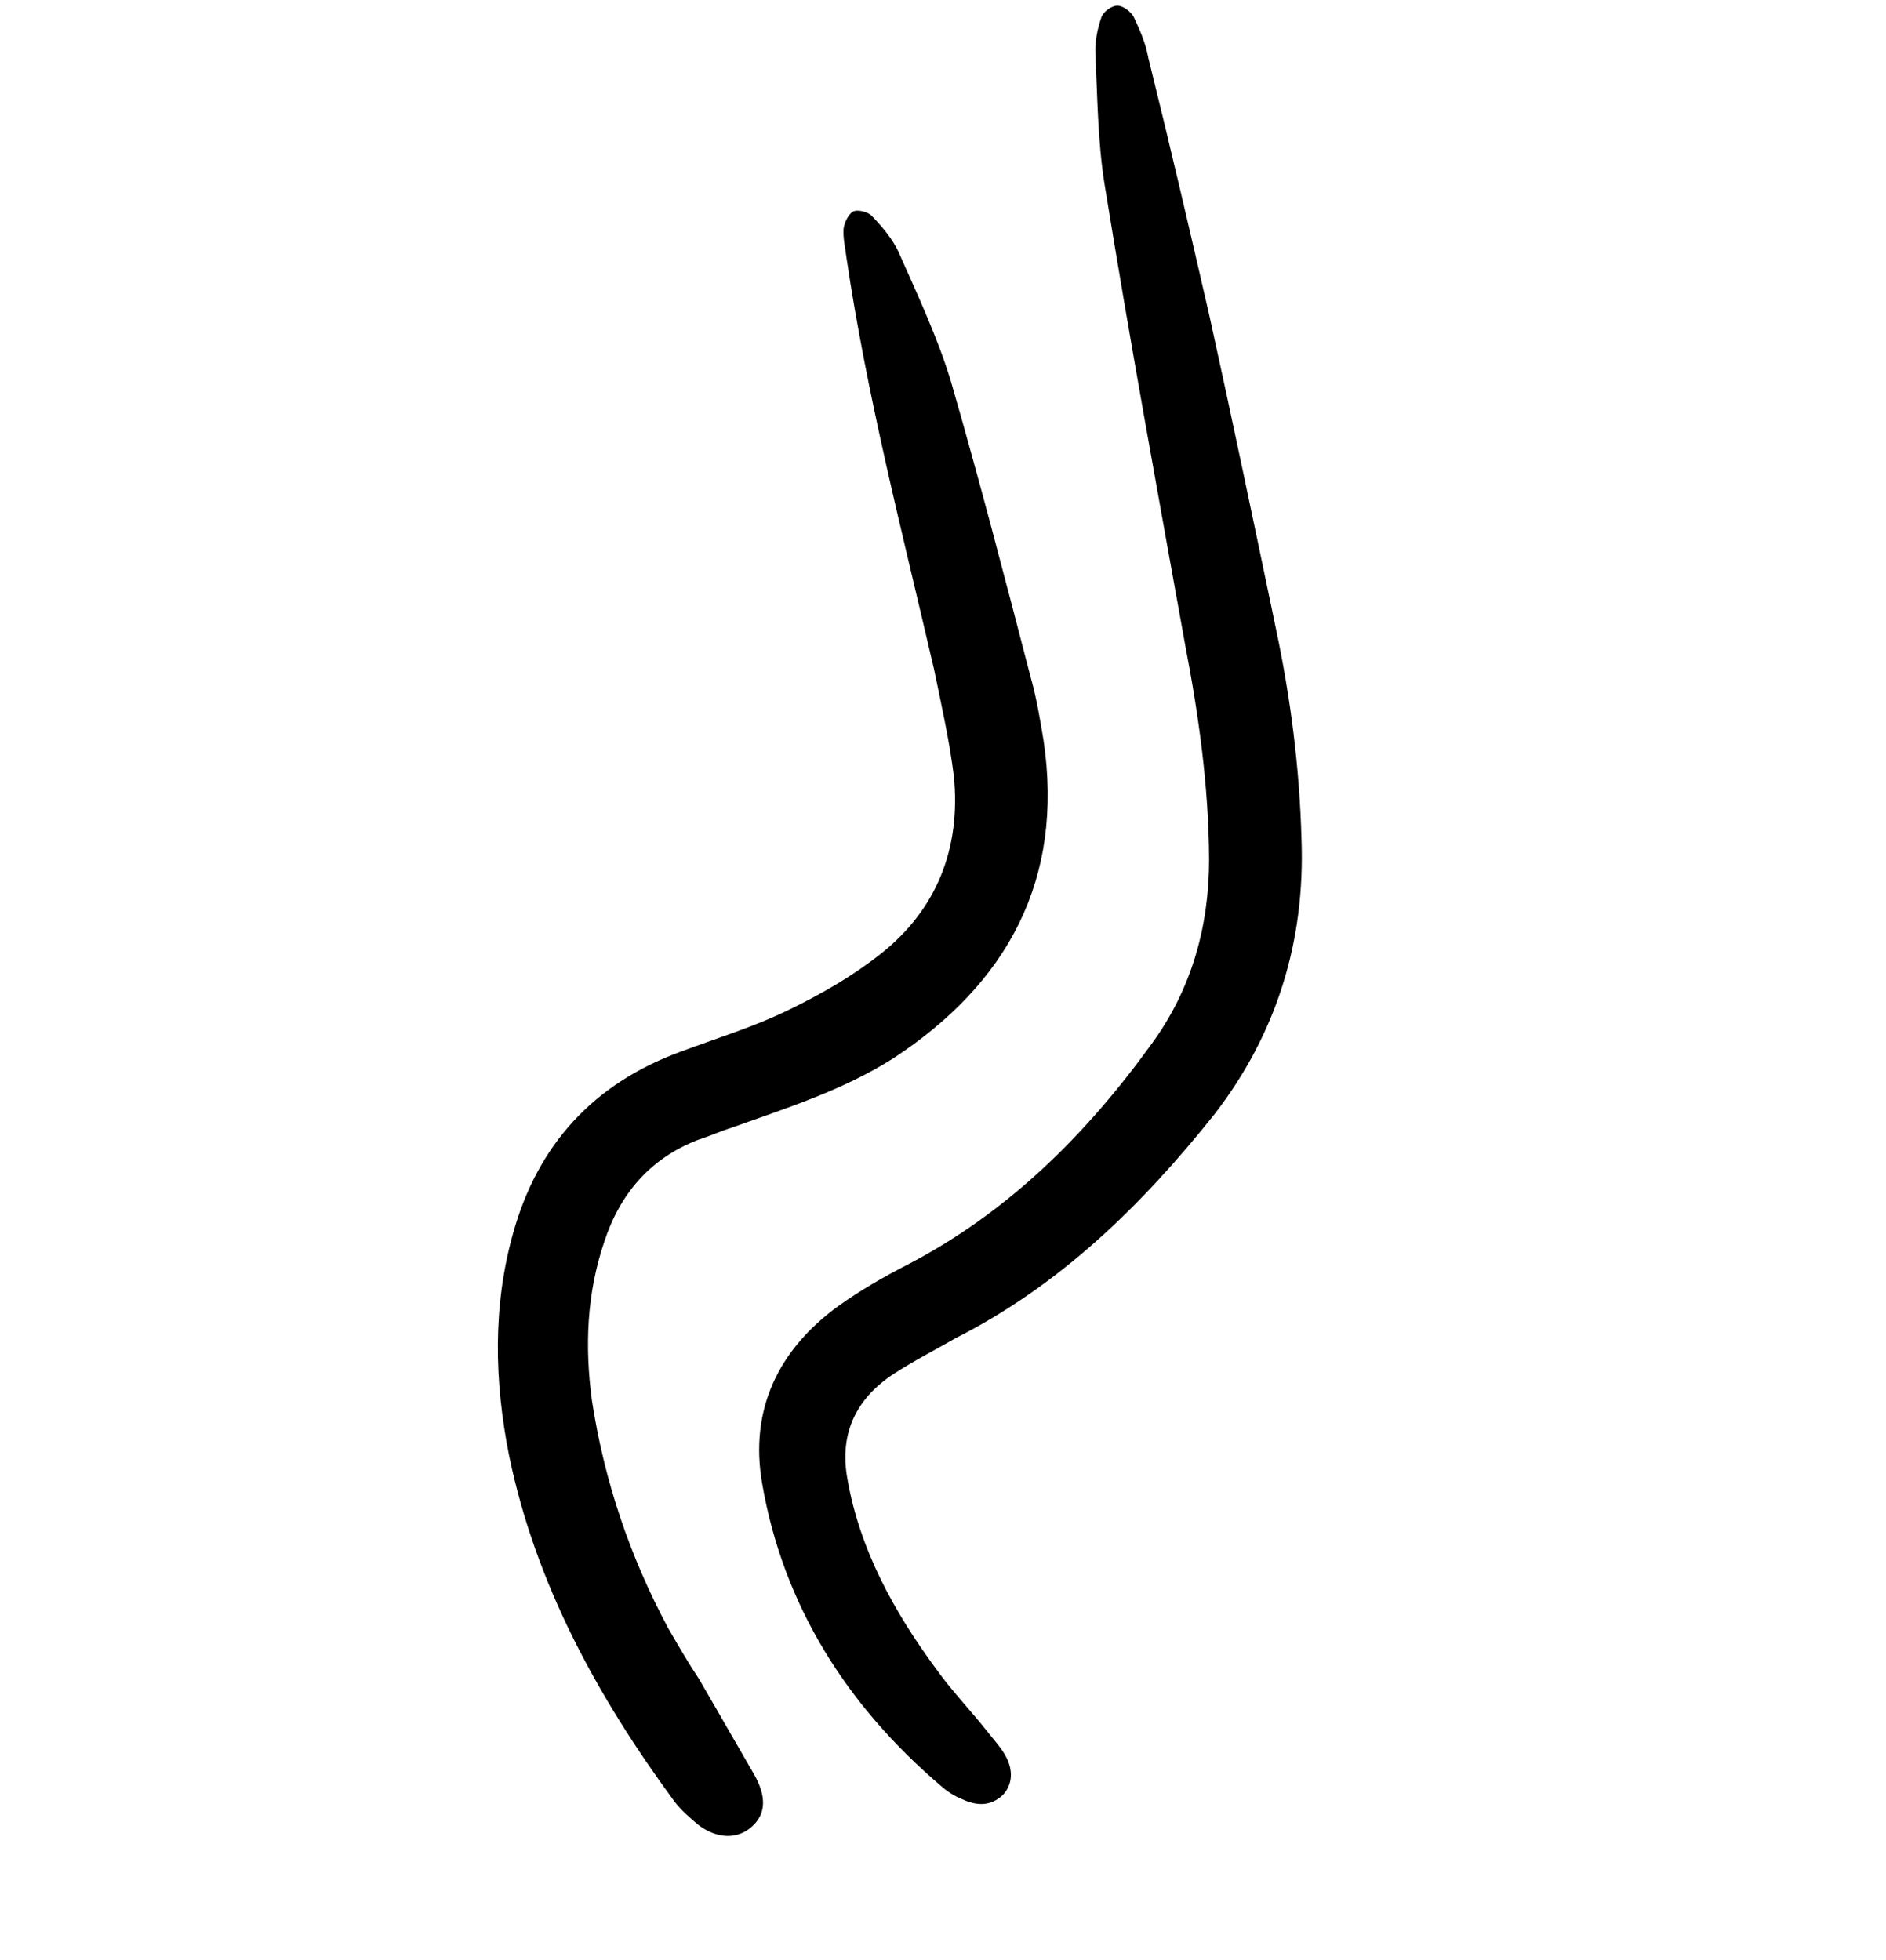 <svg width="102" height="106" viewBox="0 0 102 106" fill="none" xmlns="http://www.w3.org/2000/svg">
<path d="M51.66 72.38C50.573 73.008 49.39 73.61 48.337 74.299C46.292 75.64 45.375 77.54 45.836 80.013C46.502 83.817 48.36 87.175 50.606 90.229C51.459 91.428 52.459 92.462 53.338 93.566C53.678 94.014 54.078 94.428 54.357 94.911C54.845 95.757 54.736 96.545 54.237 97.075C53.556 97.71 52.803 97.661 52.031 97.301C51.615 97.138 51.224 96.881 50.894 96.588C45.821 92.266 42.37 86.847 41.224 80.258C40.514 76.237 42.101 72.985 45.335 70.634C46.474 69.816 47.803 69.048 49.047 68.411C54.503 65.583 58.751 61.358 62.328 56.392C64.436 53.484 65.39 50.113 65.391 46.487C65.374 42.55 64.828 38.675 64.102 34.906C62.602 26.587 61.068 18.209 59.724 9.881C59.368 7.589 59.349 5.184 59.243 2.908C59.206 2.285 59.35 1.558 59.563 0.951C59.64 0.665 60.088 0.326 60.4 0.307C60.711 0.288 61.137 0.607 61.311 0.909C61.635 1.608 61.958 2.308 62.1 3.112C63.254 7.762 64.348 12.448 65.407 17.073C66.653 22.718 67.837 28.399 69.022 34.079C69.809 37.814 70.284 41.567 70.388 45.375C70.594 50.895 69.05 55.895 65.686 60.254C61.762 65.178 57.333 69.507 51.66 72.38Z" fill="black"/>
<path d="M37.827 90.839C38.804 92.531 39.781 94.223 40.758 95.915C41.455 97.123 41.451 98.092 40.649 98.797C39.908 99.466 38.783 99.472 37.767 98.689C37.307 98.31 36.811 97.871 36.472 97.422C32.319 91.764 28.986 85.712 27.536 78.735C26.73 74.689 26.643 70.631 27.751 66.688C29.088 61.888 32.111 58.612 36.759 56.895C38.746 56.151 40.803 55.527 42.685 54.602C44.447 53.746 46.138 52.769 47.63 51.585C50.674 49.183 51.975 45.855 51.586 41.971C51.343 40.016 50.919 38.166 50.521 36.221C48.792 28.76 46.882 21.404 45.775 13.906C45.712 13.379 45.589 12.886 45.621 12.384C45.663 12.038 45.886 11.587 46.127 11.447C46.369 11.308 46.941 11.461 47.141 11.668C47.741 12.288 48.28 12.943 48.604 13.643C49.653 16.018 50.727 18.298 51.43 20.631C52.968 25.946 54.35 31.271 55.733 36.596C56.049 37.702 56.245 38.878 56.44 40.054C57.547 47.552 54.508 53.173 48.313 57.233C45.603 58.959 42.536 59.924 39.598 60.976C38.984 61.169 38.345 61.457 37.732 61.651C35.166 62.648 33.531 64.56 32.685 67.142C31.729 69.95 31.62 72.832 32.014 75.747C32.682 80.114 34.085 84.219 36.127 88.034C36.685 89.001 37.209 89.907 37.827 90.839C37.767 90.874 37.767 90.874 37.827 90.839Z" fill="black"/>
</svg>
